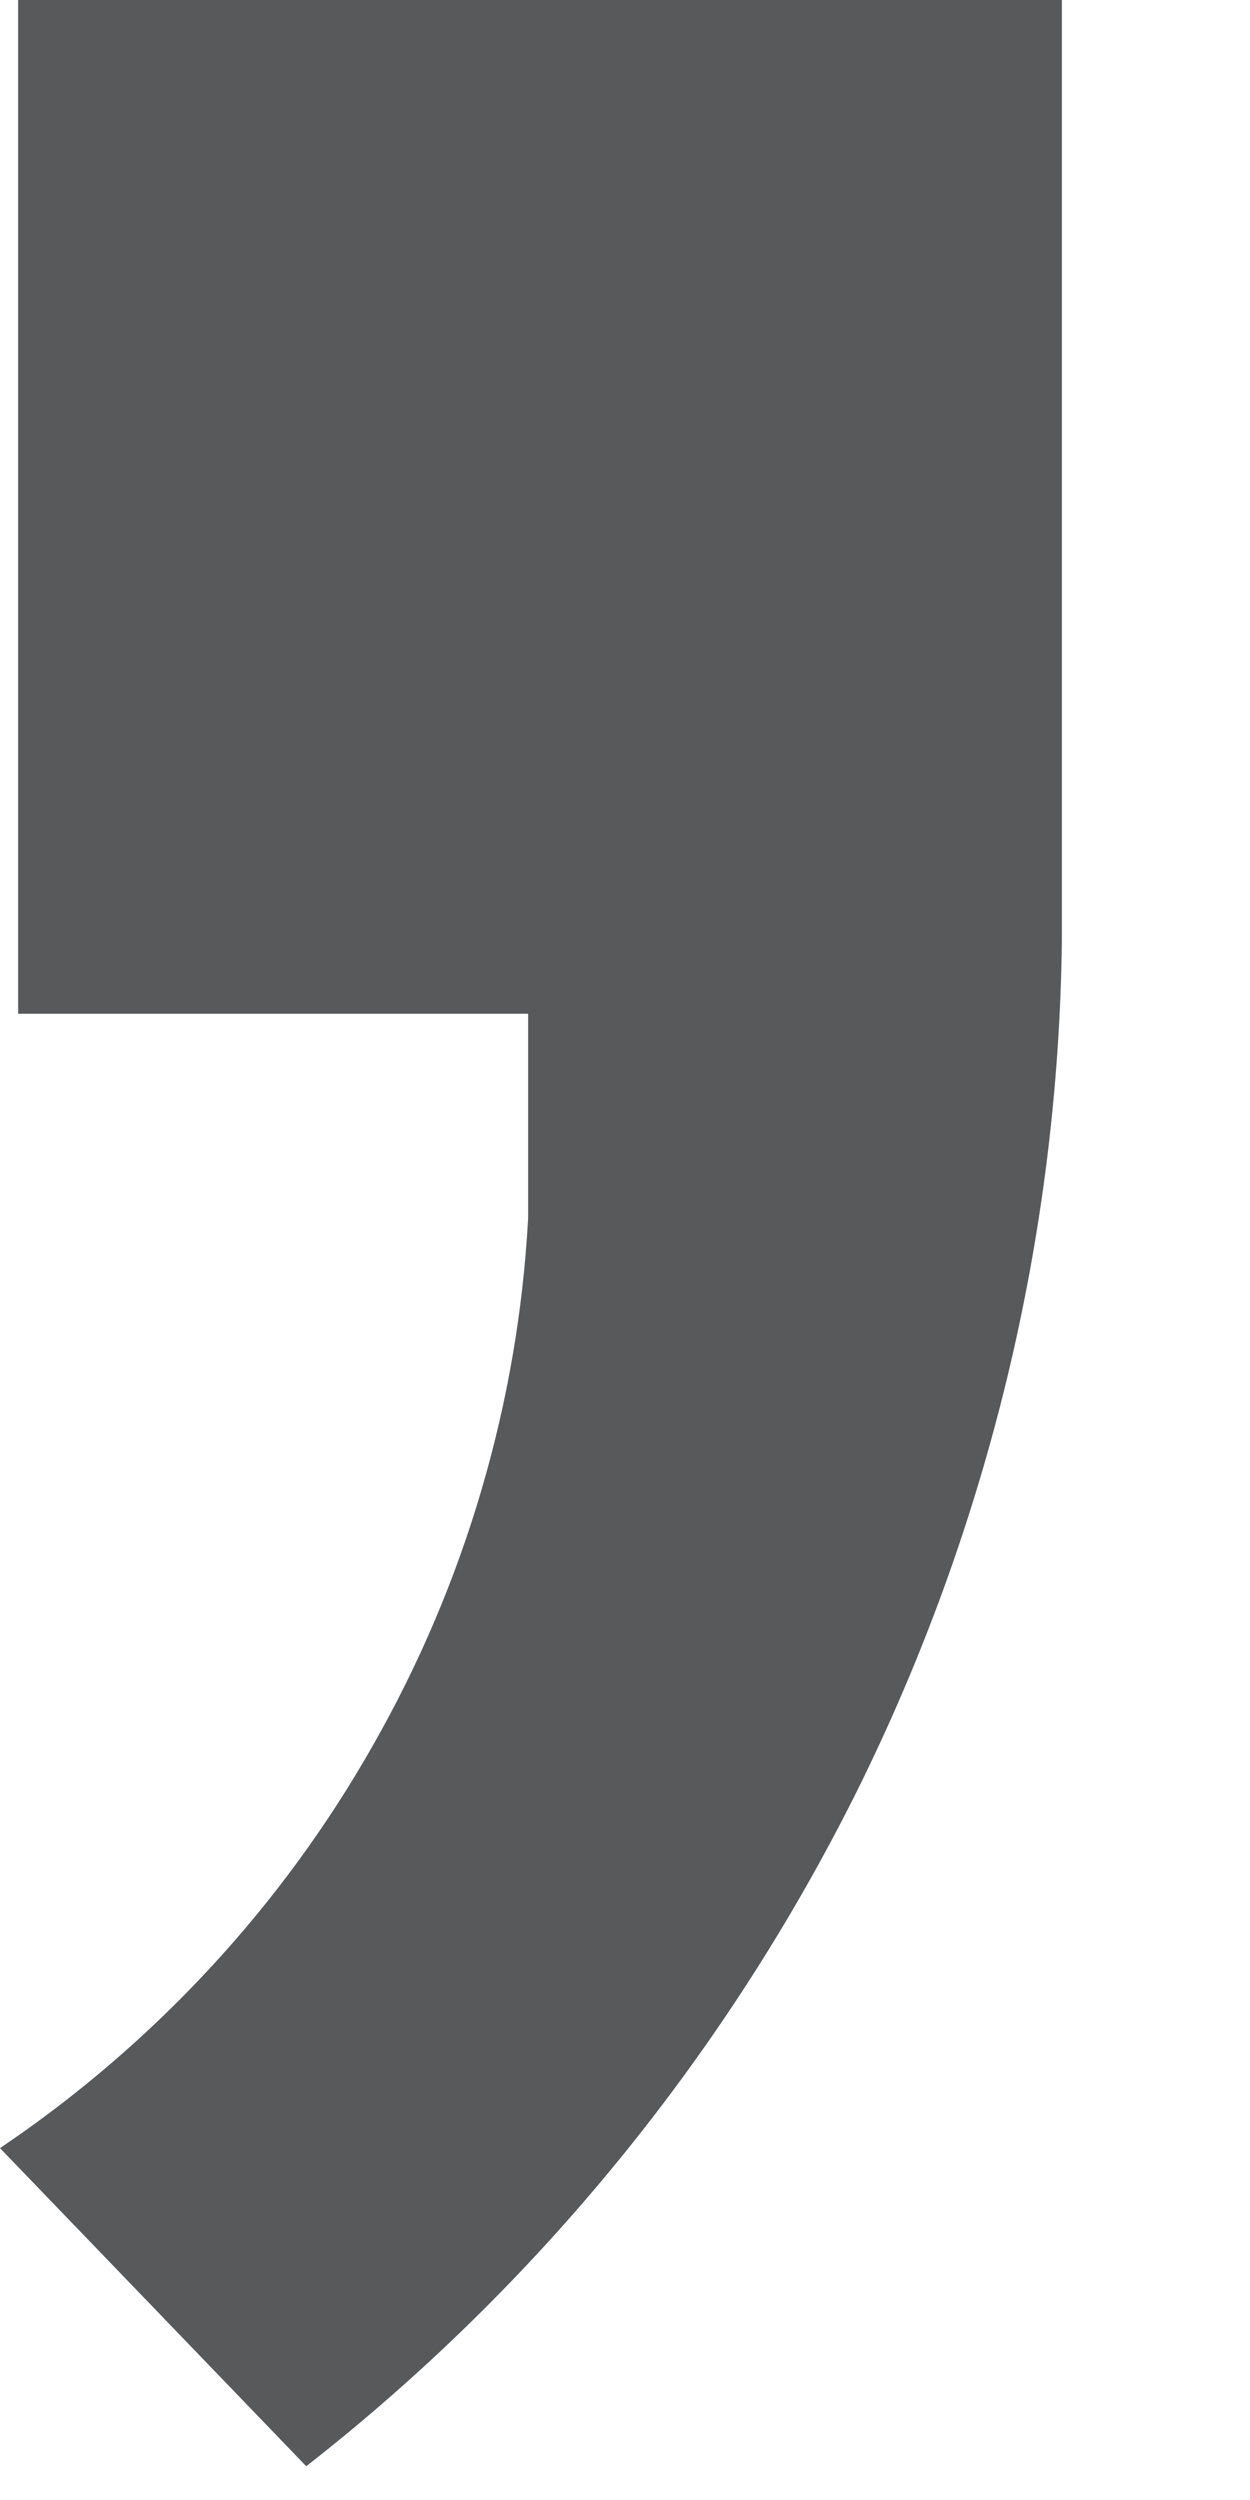 <?xml version="1.0" encoding="utf-8"?>
<svg xmlns="http://www.w3.org/2000/svg" fill="none" height="100%" overflow="visible" preserveAspectRatio="none" style="display: block;" viewBox="0 0 2 4" width="100%">
<path d="M1.699 0V1.507C1.693 1.978 1.581 2.442 1.372 2.864C1.162 3.286 0.861 3.656 0.49 3.946L0 3.437C0.246 3.271 0.451 3.05 0.597 2.792C0.744 2.534 0.829 2.245 0.845 1.949V1.622H0.029V0H1.699Z" fill="#58595B" id="Vector"/>
</svg>